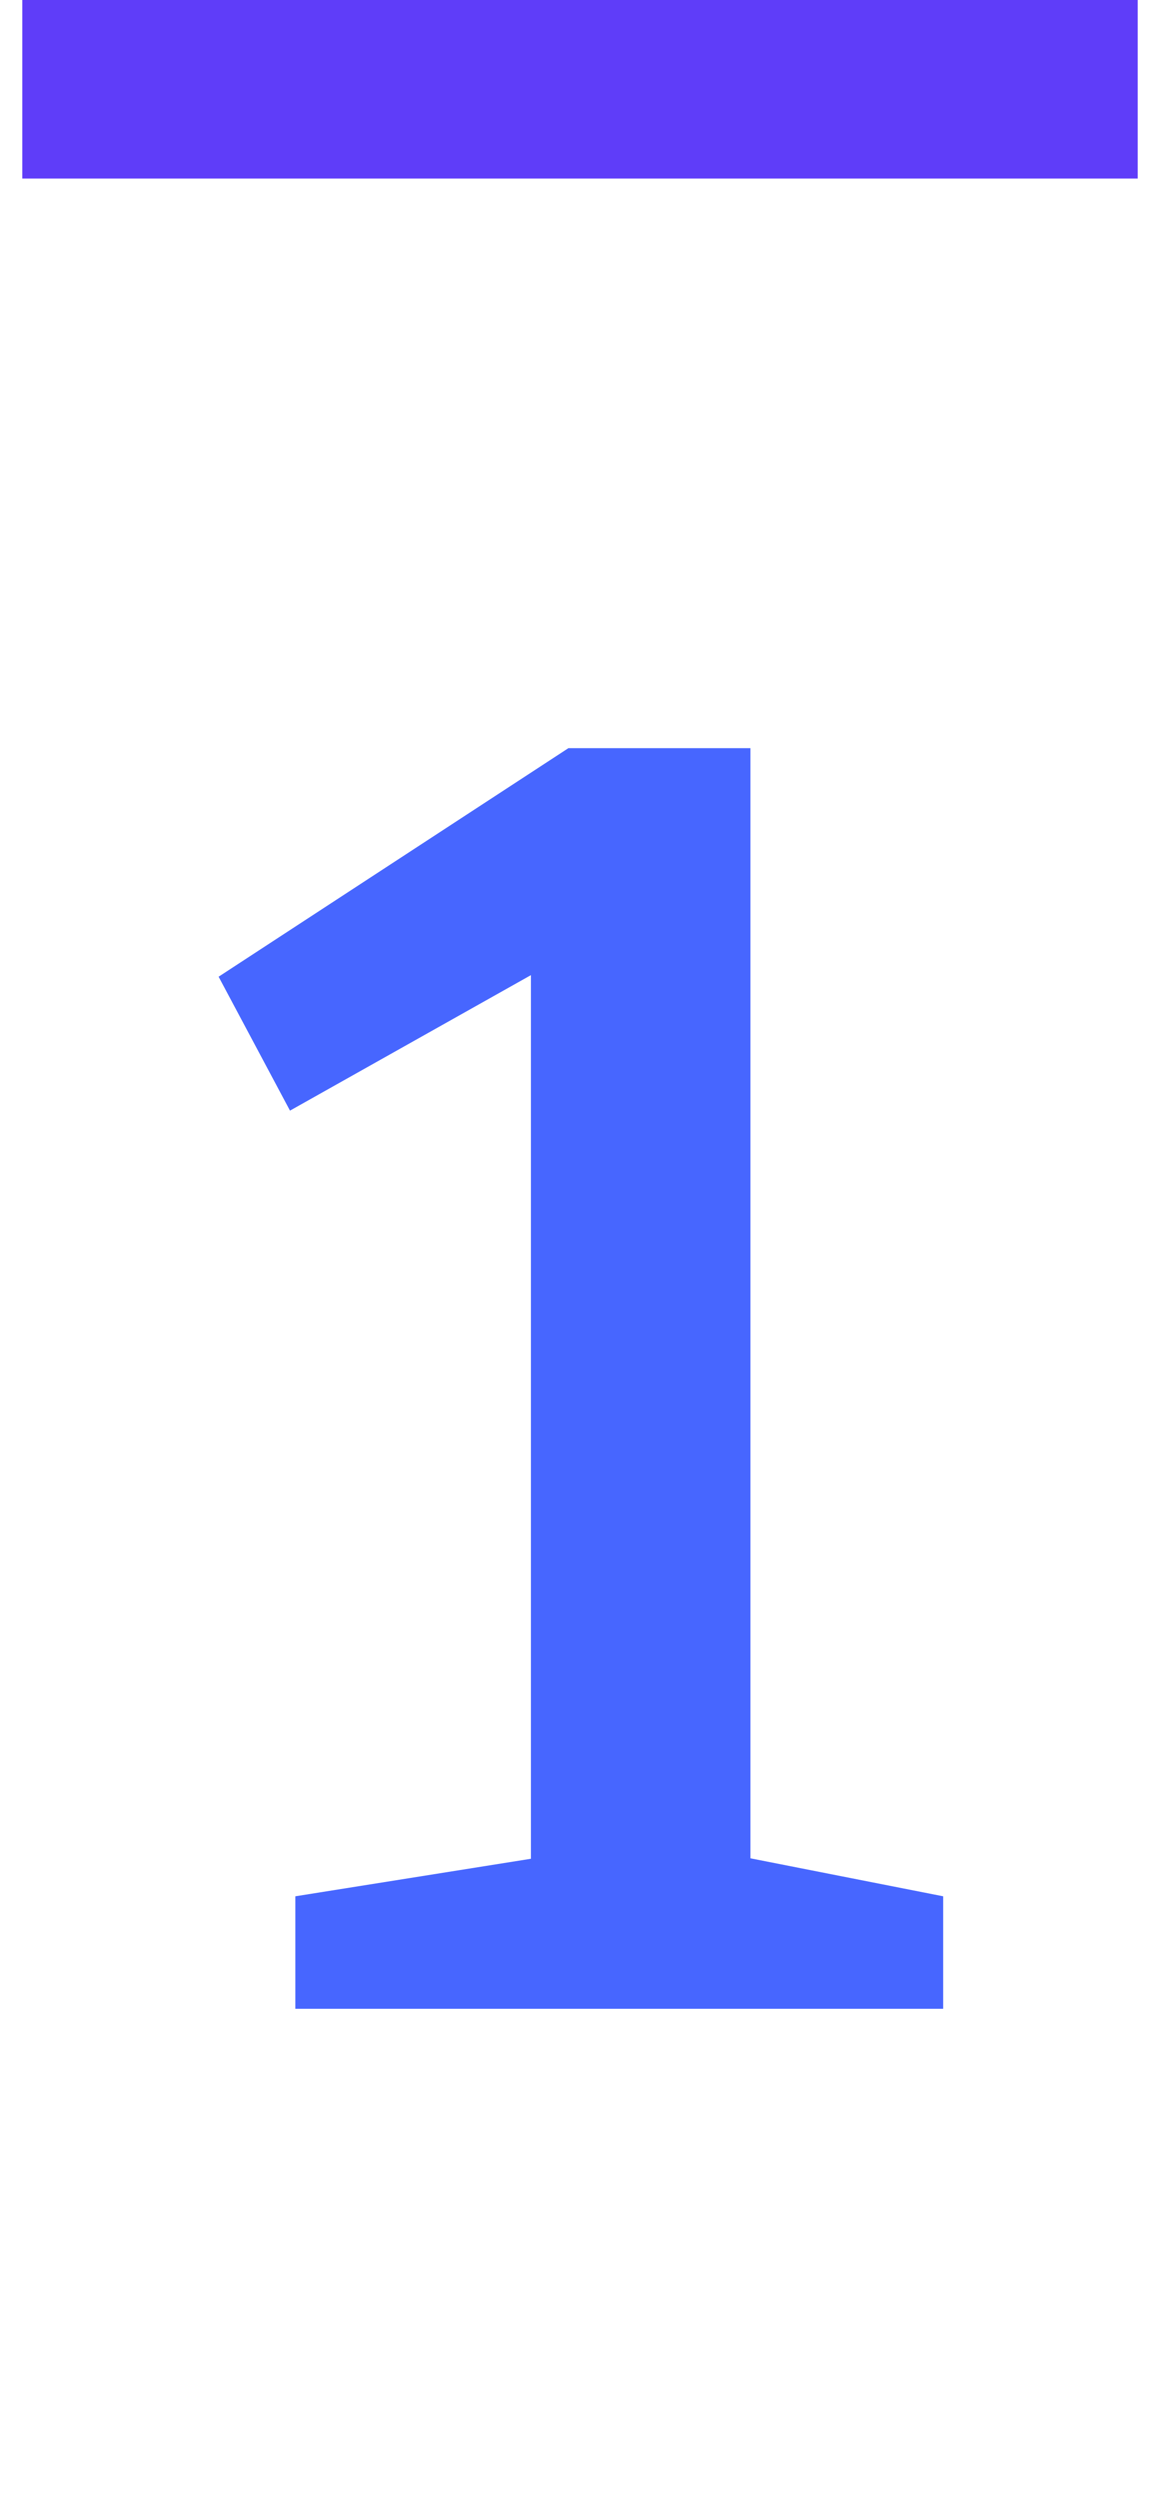 <svg width="26" height="56" viewBox="0 0 26 56" fill="none" xmlns="http://www.w3.org/2000/svg">
<g clip-path="url(#clip0_515_4934)">
<path d="M25.5 -4.76837e-07L25.5 4L0.5 4L0.5 -1.56962e-06L25.5 -4.76837e-07Z" fill="#5F3DF9"/>
</g>
<path d="M16.82 42.72L15.86 41.44L21.14 42.48V45H6.62V42.48L12.9 41.48L11.9 42.72V21L13.26 21.08L6.5 24.88L4.9 21.88L12.74 16.76H16.82V42.72Z" fill="#4766FF"/>
<defs>
<clipPath id="clip0_515_4934">
<rect width="4" height="25" fill="white" transform="matrix(4.37114e-08 -1 -1 -4.37114e-08 25.5 4)"/>
</clipPath>
</defs>
</svg>
